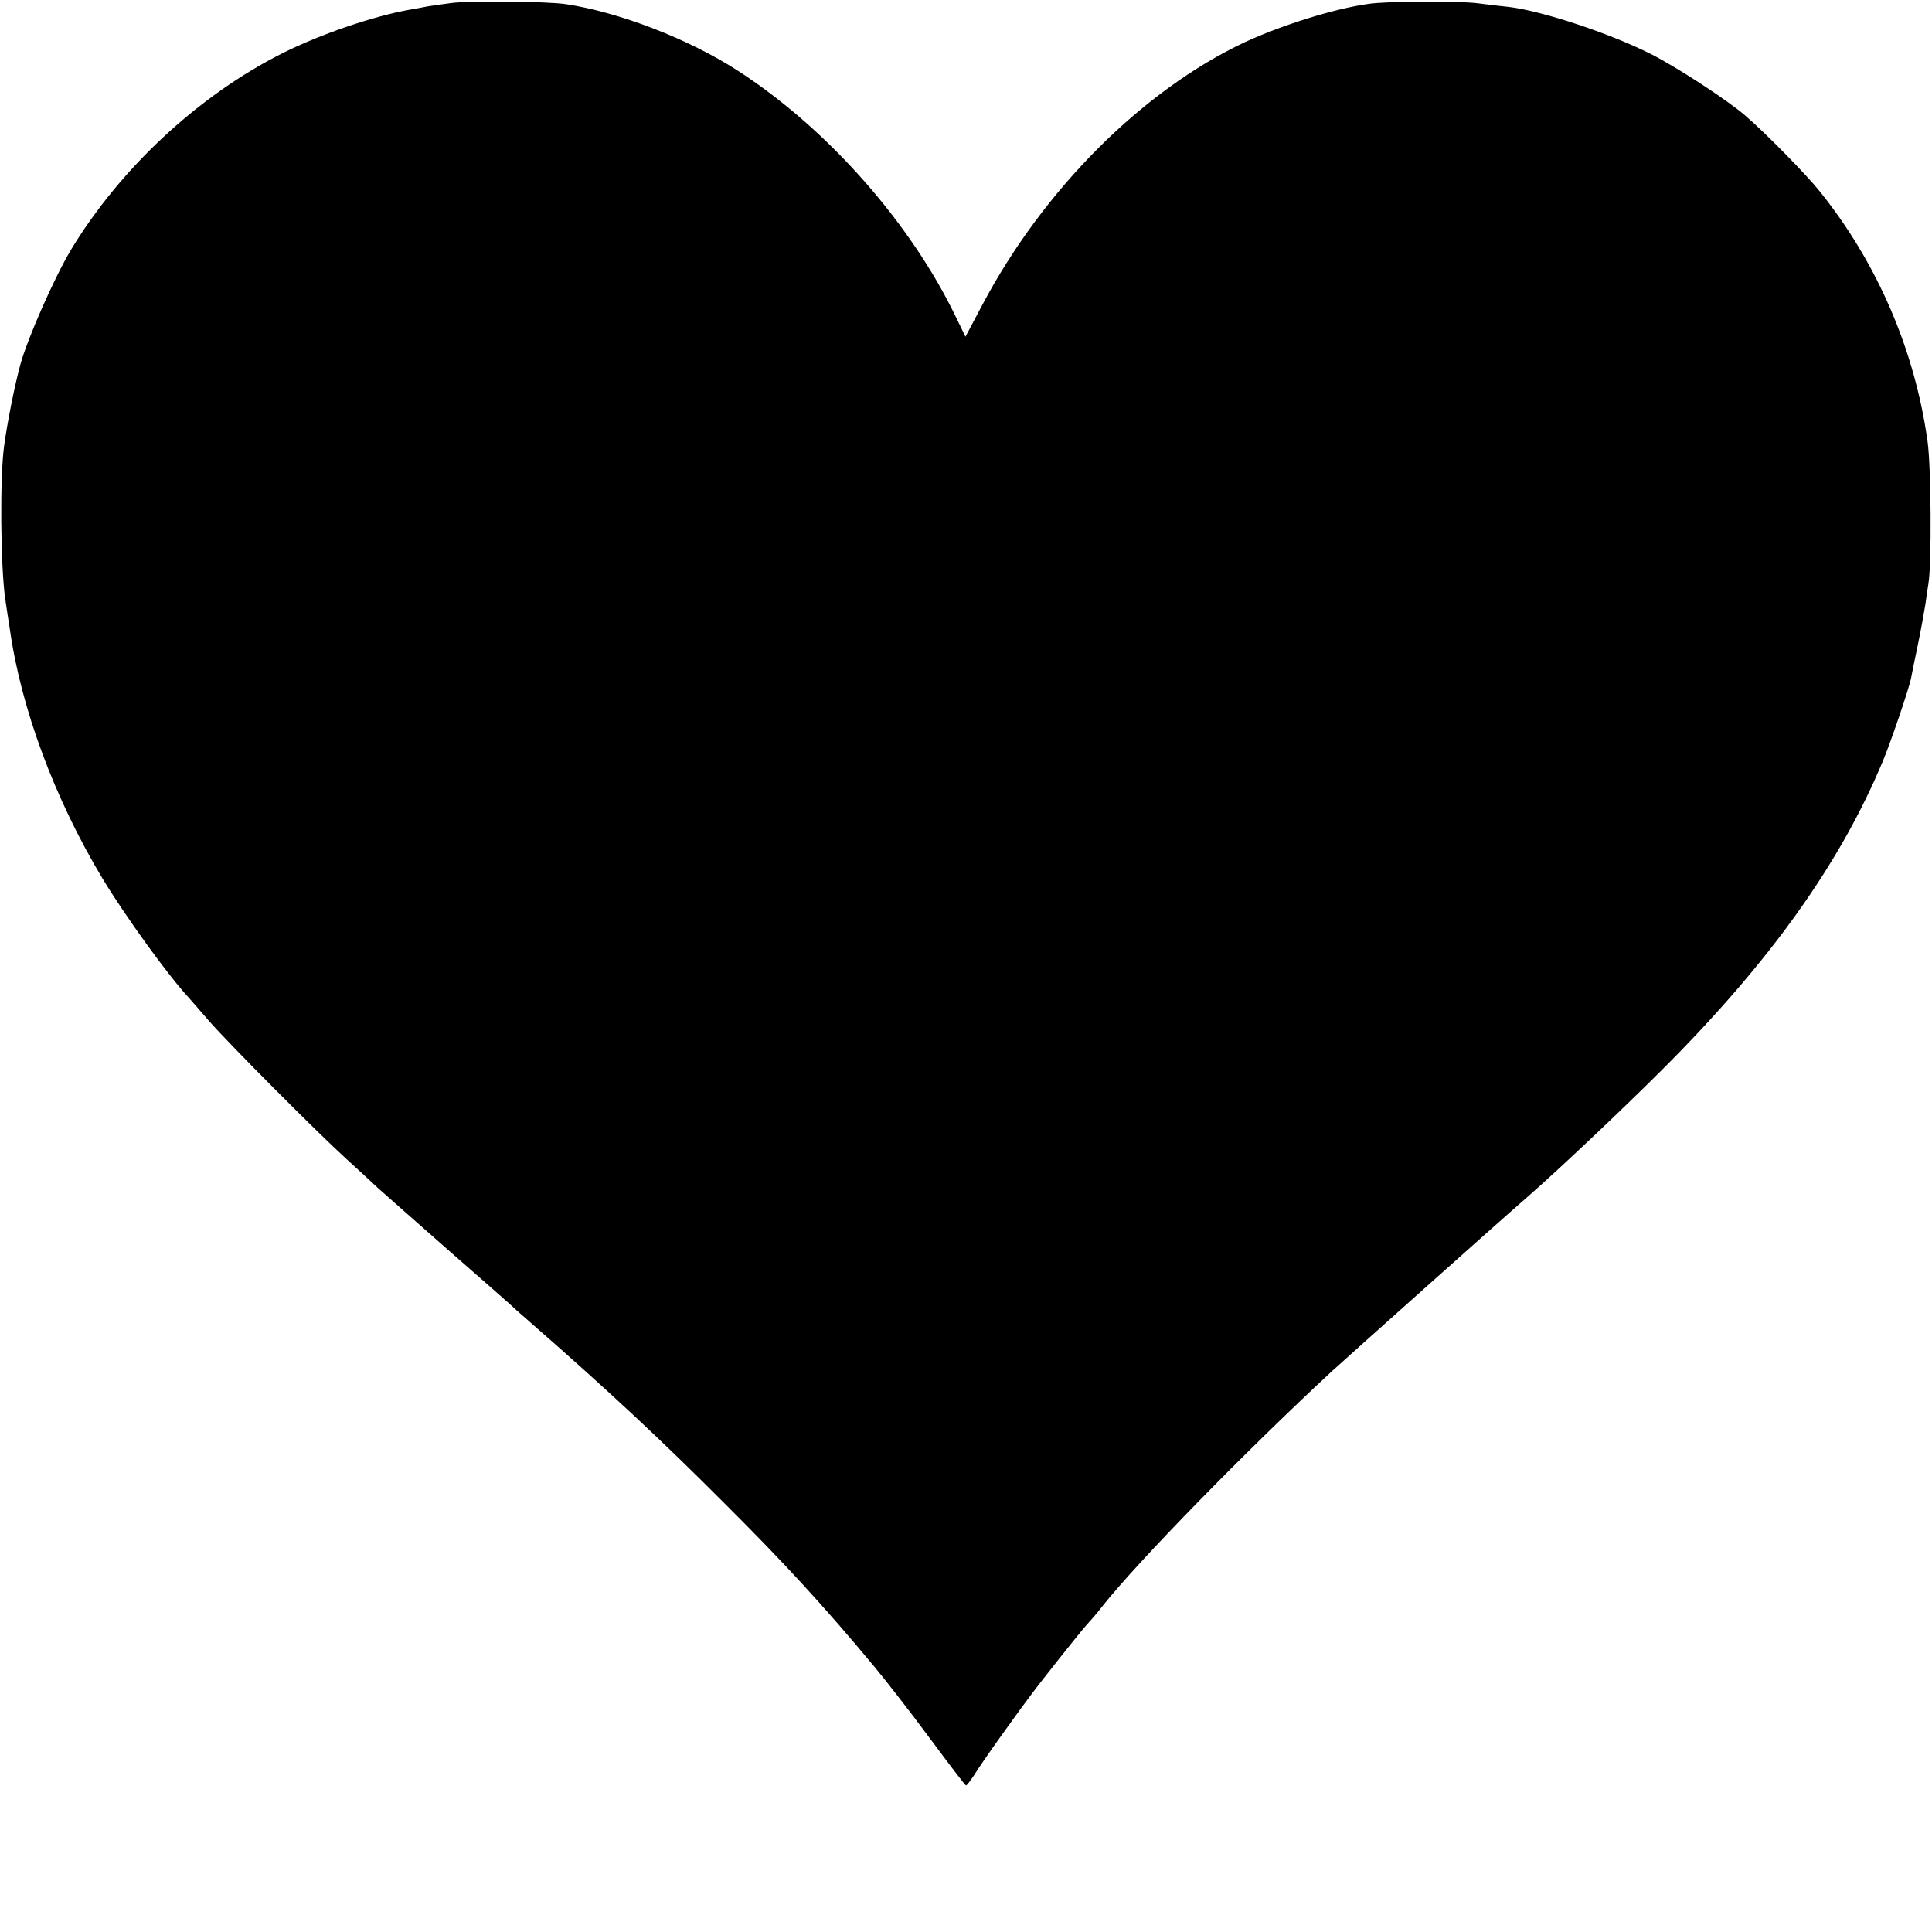 <?xml version="1.0" standalone="no"?>
<!DOCTYPE svg PUBLIC "-//W3C//DTD SVG 20010904//EN"
 "http://www.w3.org/TR/2001/REC-SVG-20010904/DTD/svg10.dtd">
<svg version="1.0" xmlns="http://www.w3.org/2000/svg"
 width="700pt" height="700pt" viewBox="0 0 700 700"
 preserveAspectRatio="xMidYMid meet">
<g transform="translate(0,700) scale(0.1,-0.1)"
fill="#000000" stroke="none">
<path d="M1635 6989 c-33 -4 -71 -10 -85 -12 -14 -3 -43 -8 -65 -12 -131 -23
-324 -89 -460 -157 -305 -153 -590 -418 -769 -715 -60 -101 -155 -316 -182
-413 -20 -72 -48 -213 -59 -295 -16 -115 -13 -437 4 -555 6 -41 13 -88 16
-105 40 -289 163 -620 337 -909 83 -137 236 -349 313 -432 5 -6 39 -44 74 -85
72 -82 387 -399 496 -498 39 -35 90 -83 115 -106 25 -22 140 -124 255 -225
116 -101 215 -189 221 -194 6 -6 39 -36 74 -66 276 -241 480 -431 704 -656
217 -216 363 -375 545 -594 39 -47 129 -162 199 -257 70 -94 129 -172 132
-172 3 -1 23 26 44 60 22 33 68 99 103 147 34 48 71 98 81 111 36 50 185 237
210 265 15 16 40 45 55 65 131 165 520 563 832 852 65 59 623 558 709 632 111
97 342 315 490 463 390 390 644 746 799 1119 28 67 94 261 101 297 2 12 13 66
24 118 11 52 23 120 28 150 4 30 9 64 11 75 12 71 10 421 -3 515 -46 331 -182
647 -391 907 -46 58 -194 209 -267 272 -65 57 -251 178 -344 225 -153 77 -397
157 -516 171 -22 2 -72 8 -111 13 -70 9 -328 8 -396 -2 -124 -17 -315 -77
-449 -139 -370 -174 -729 -533 -950 -950 l-62 -117 -33 68 c-165 344 -467 686
-792 896 -178 115 -430 212 -623 241 -67 10 -346 13 -415 4z"/>
</g>
</svg>

